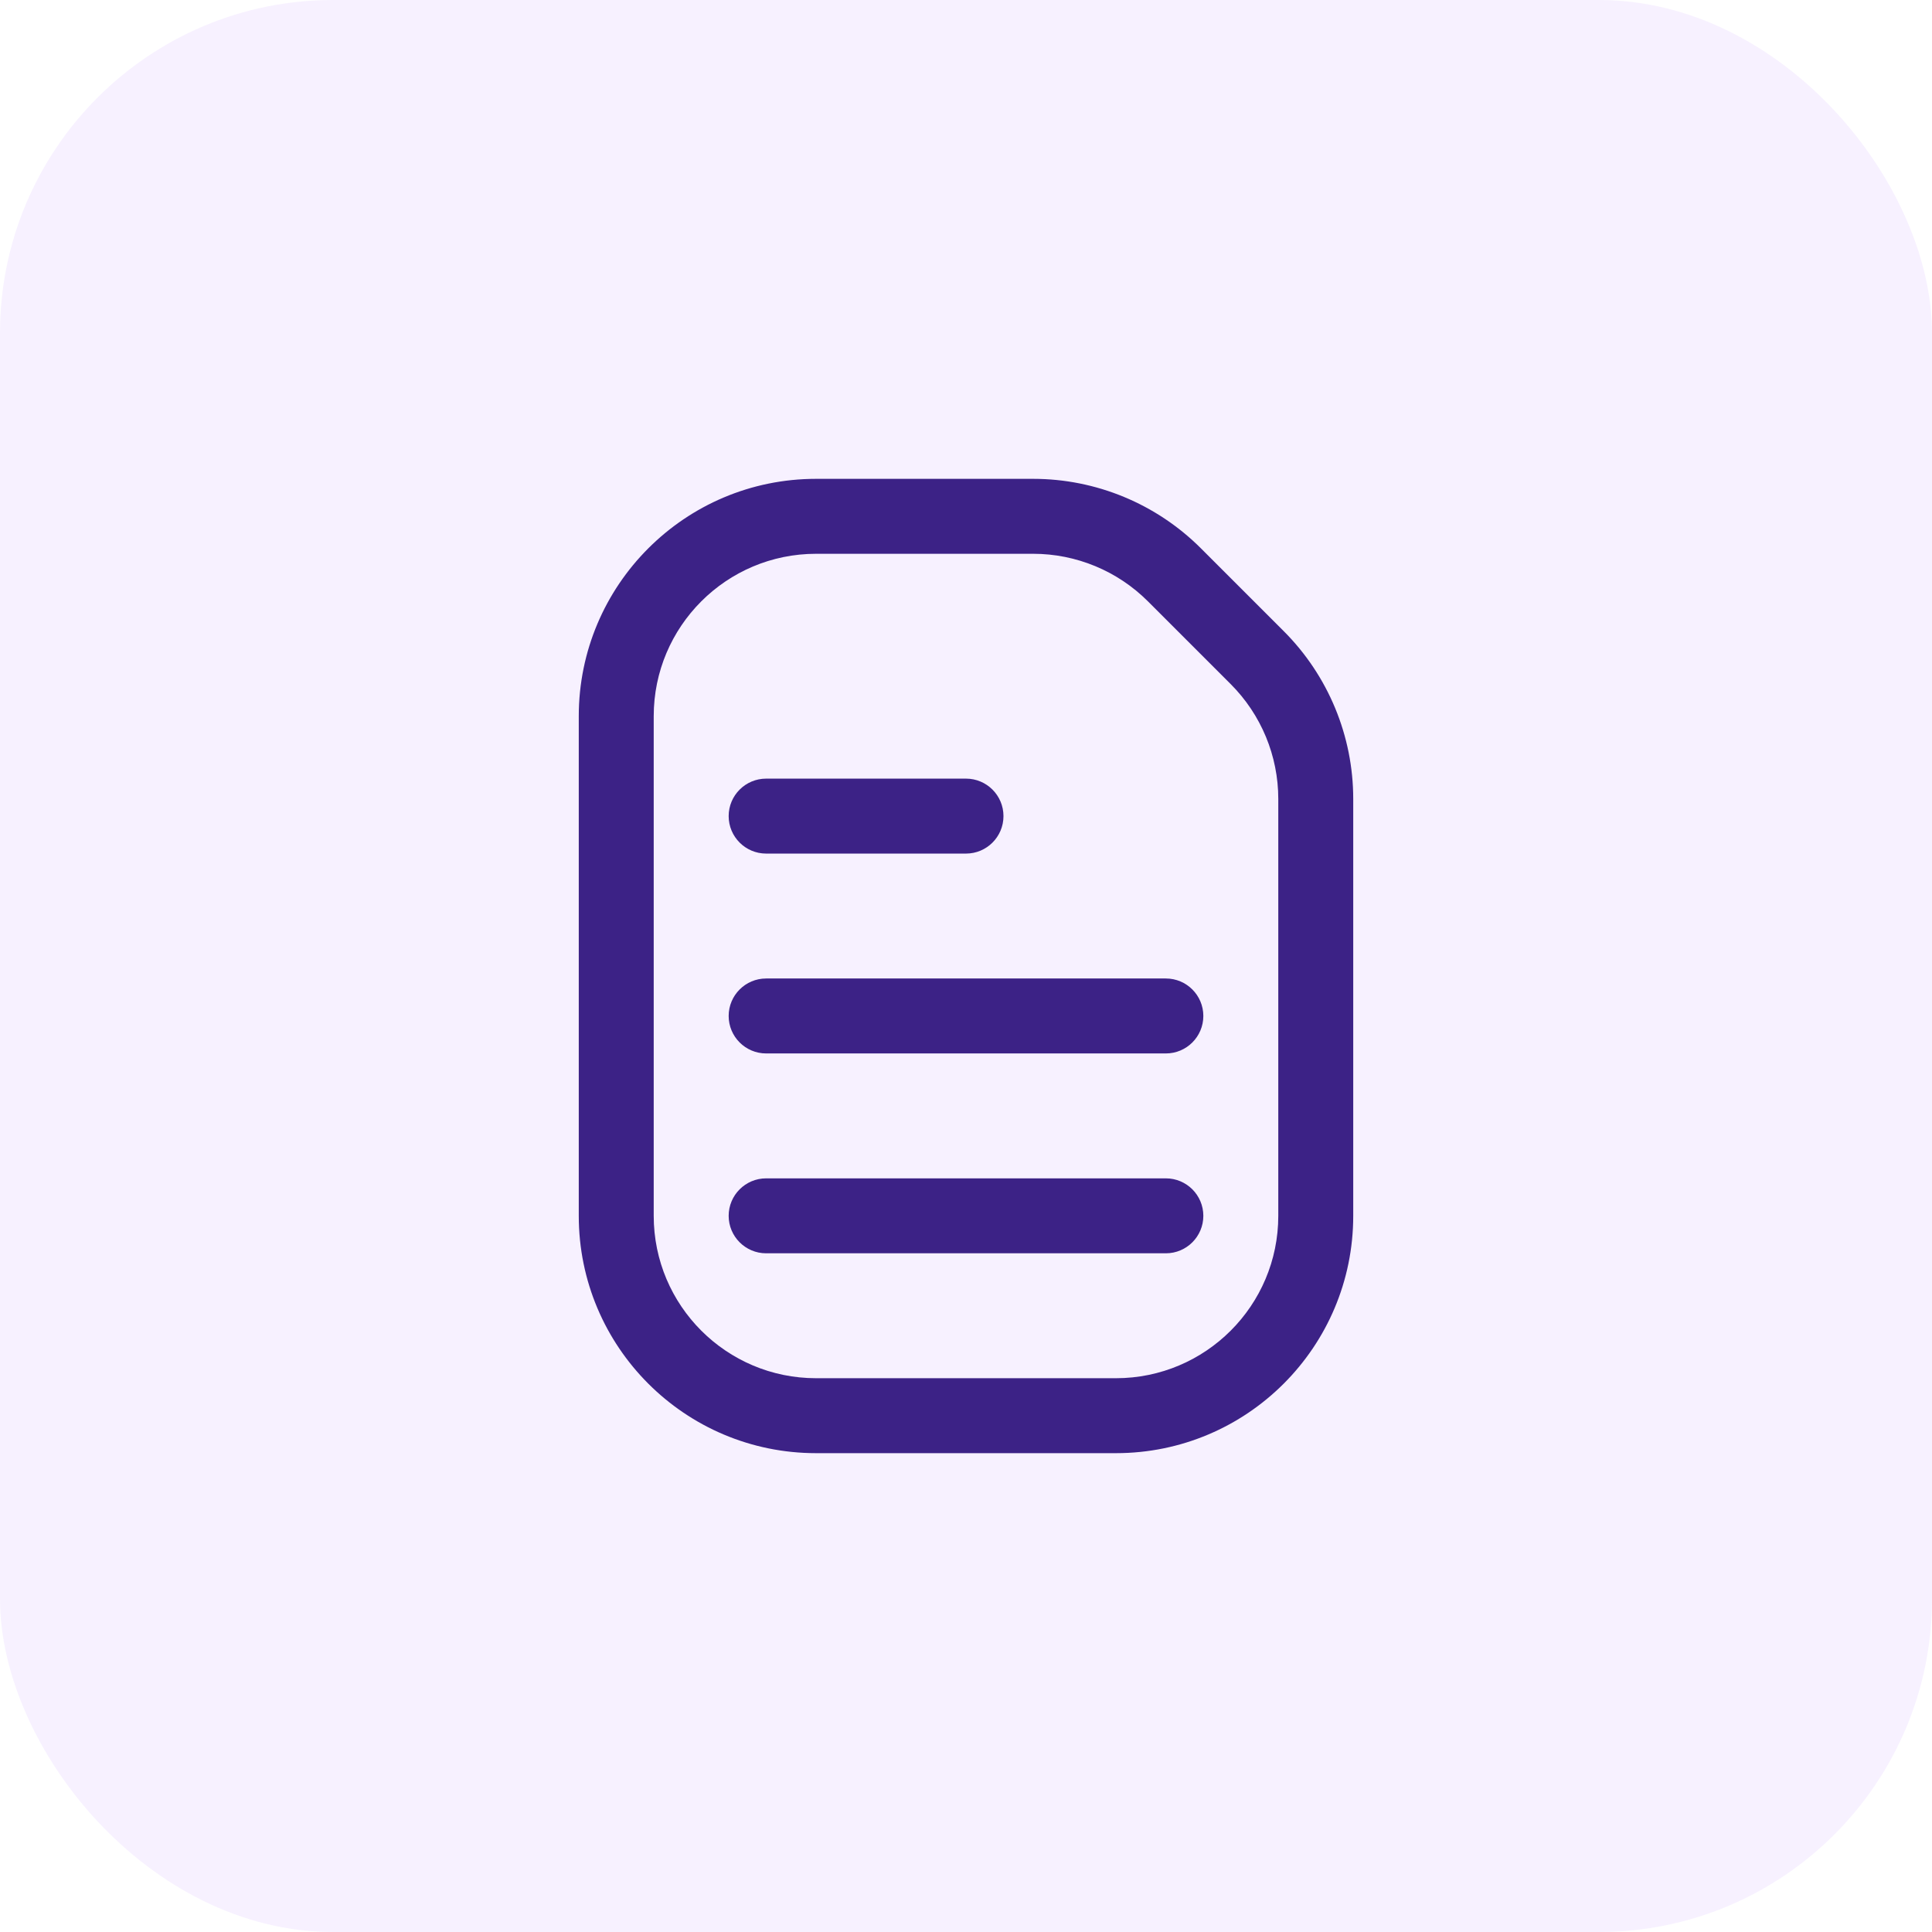 <svg xmlns="http://www.w3.org/2000/svg" width="58" height="58" viewBox="0 0 58 58" fill="none"><rect opacity="0.3" width="58" height="58" rx="10" fill="#E3D0FE"></rect><path d="M23 29.375C22.379 29.375 21.875 29.879 21.875 30.5C21.875 31.121 22.379 31.625 23 31.625H35C35.621 31.625 36.125 31.121 36.125 30.5C36.125 29.879 35.621 29.375 35 29.375H23Z" fill="#3C2286"></path><path d="M21.875 24.5C21.875 23.879 22.379 23.375 23 23.375H29C29.621 23.375 30.125 23.879 30.125 24.5C30.125 25.121 29.621 25.625 29 25.625H23C22.379 25.625 21.875 25.121 21.875 24.5Z" fill="#3C2286"></path><path d="M23 35.375C22.379 35.375 21.875 35.879 21.875 36.5C21.875 37.121 22.379 37.625 23 37.625H35C35.621 37.625 36.125 37.121 36.125 36.5C36.125 35.879 35.621 35.375 35 35.375H23Z" fill="#3C2286"></path><path fill-rule="evenodd" clip-rule="evenodd" d="M24.5 14.375C20.565 14.375 17.375 17.565 17.375 21.5V36.5C17.375 40.435 20.565 43.625 24.5 43.625H33.5C37.435 43.625 40.625 40.435 40.625 36.5V23.985C40.625 22.096 39.874 20.283 38.538 18.947L36.053 16.462C34.717 15.126 32.904 14.375 31.015 14.375H24.5ZM19.625 21.5C19.625 18.808 21.808 16.625 24.5 16.625H31.015C32.308 16.625 33.548 17.139 34.462 18.053L36.947 20.538C37.861 21.452 38.375 22.692 38.375 23.985V36.5C38.375 39.192 36.192 41.375 33.5 41.375H24.5C21.808 41.375 19.625 39.192 19.625 36.5V21.5Z" fill="#3C2286"></path></svg>